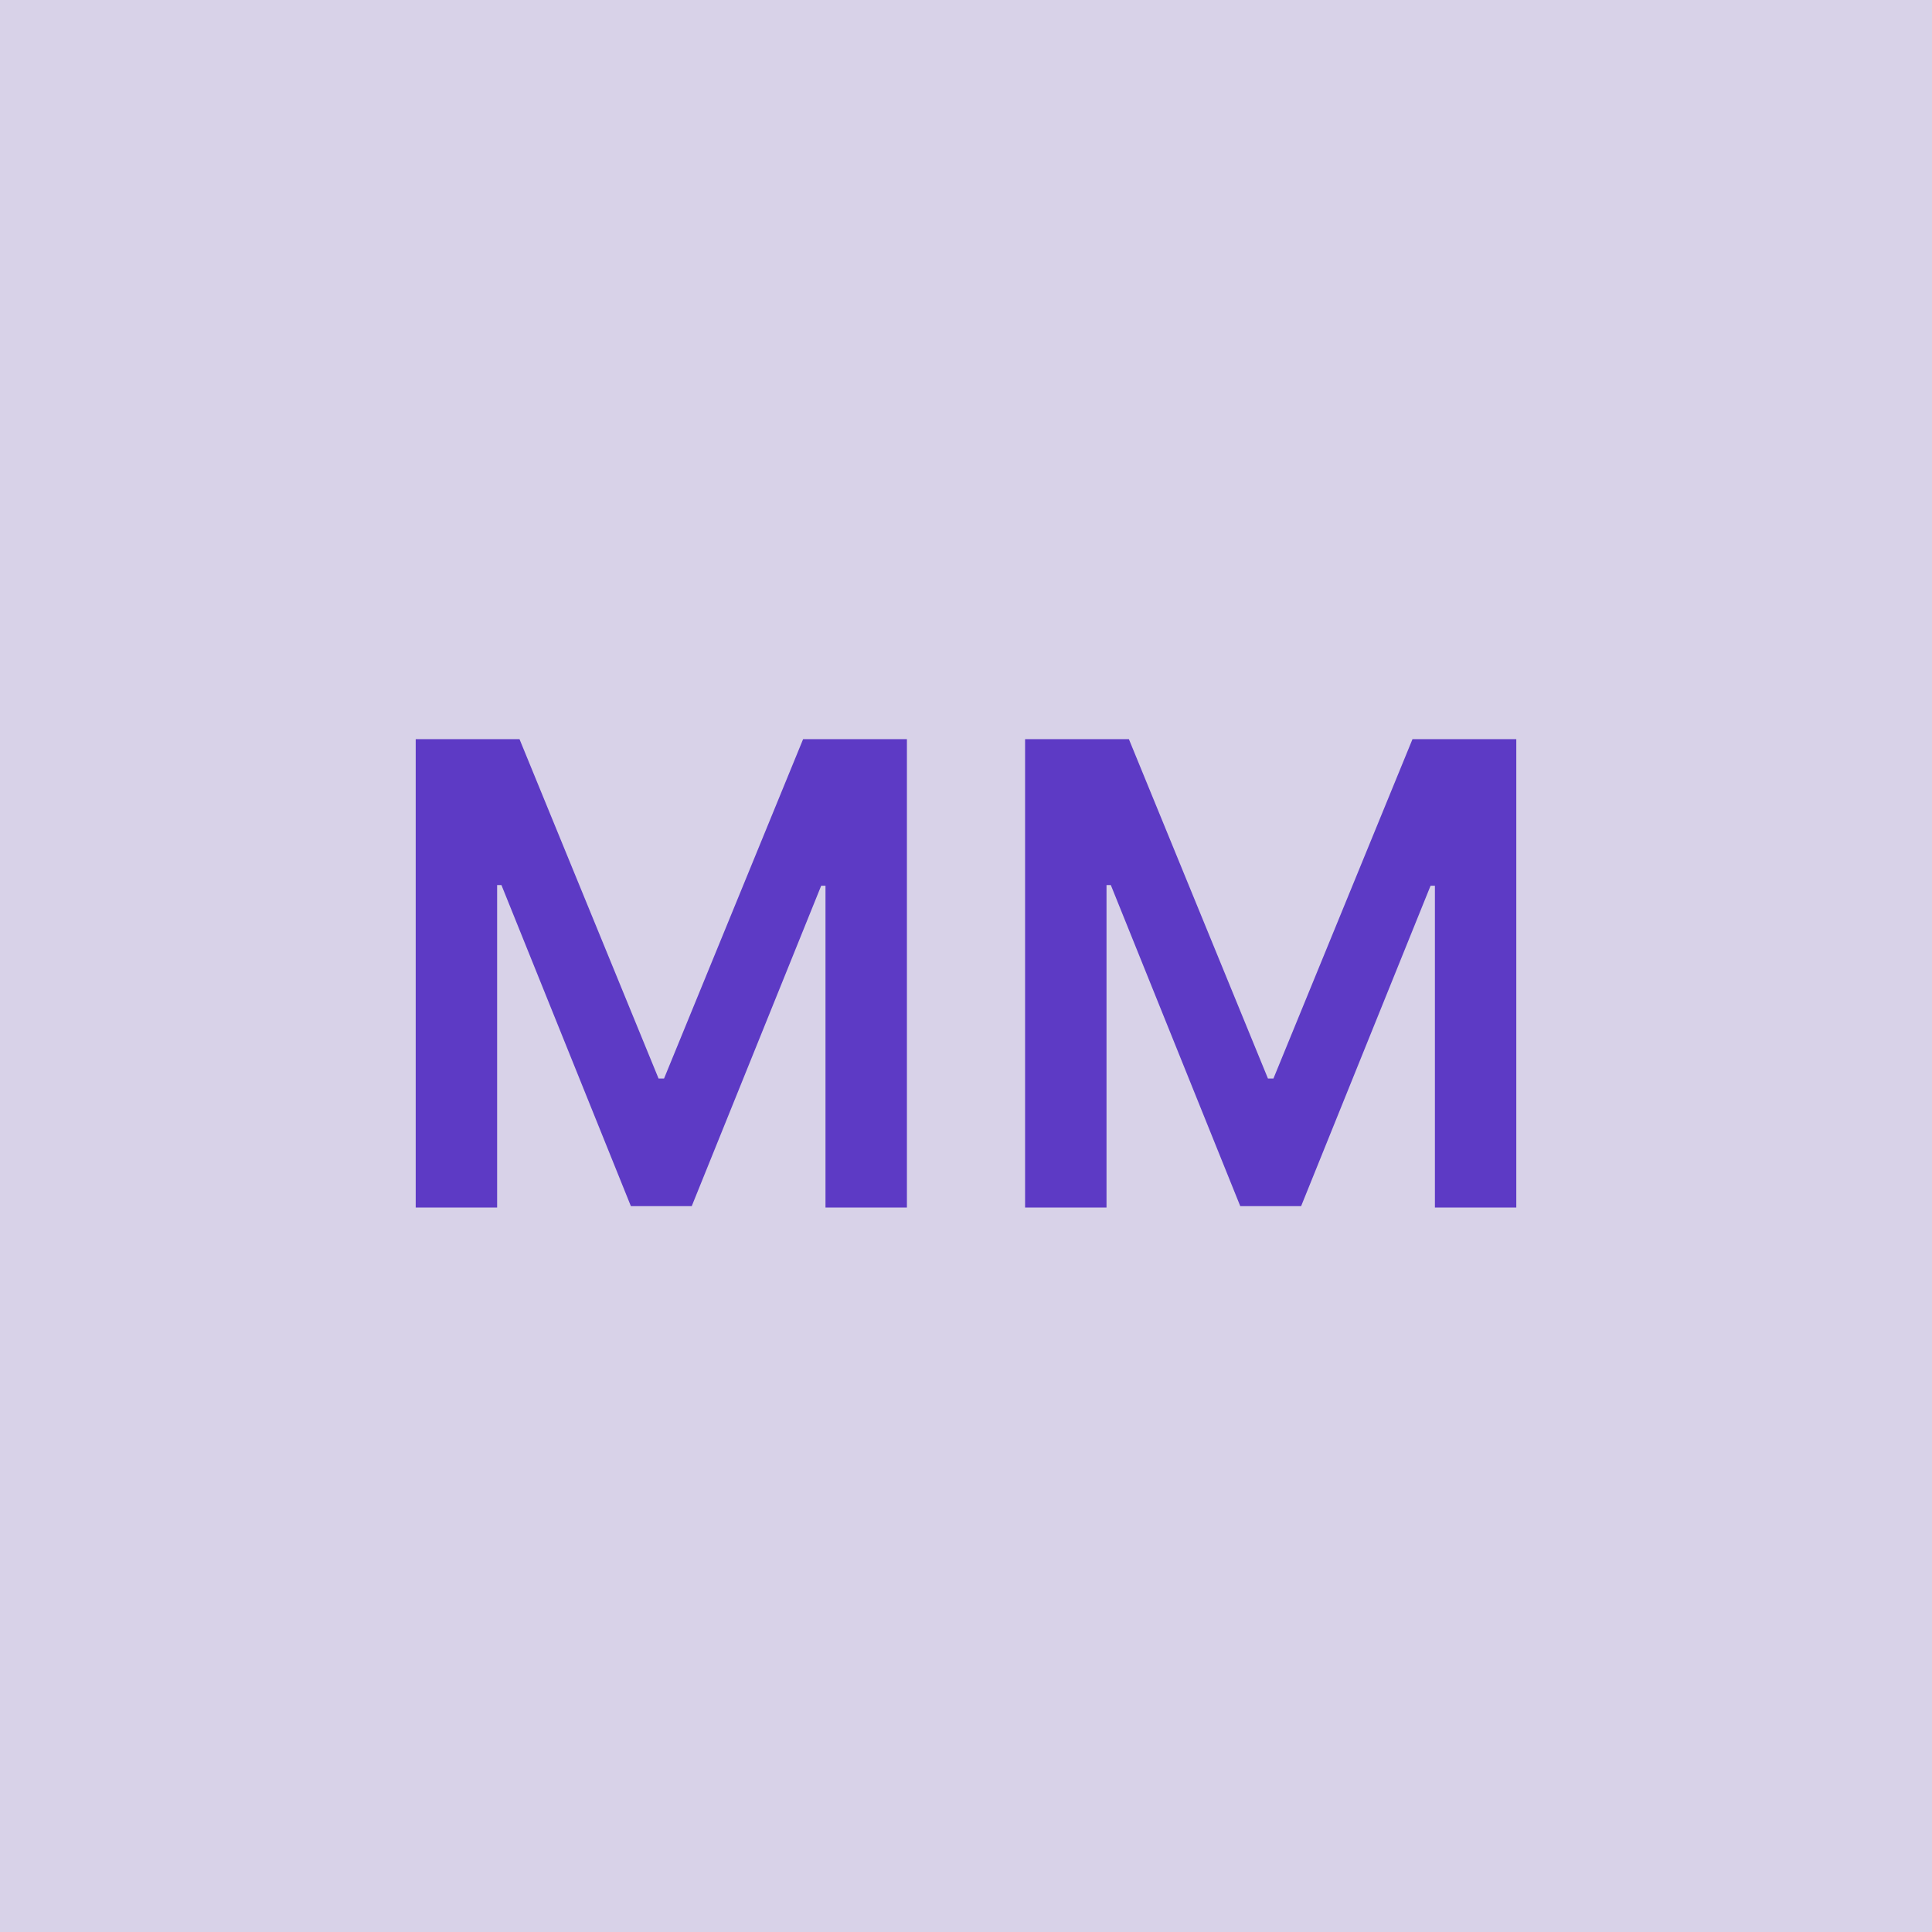 <svg width="48" height="48" viewBox="0 0 48 48" fill="none" xmlns="http://www.w3.org/2000/svg"><g clip-path="url(#clip0_4_540)"><rect width="48" height="48" fill="#D8D2E8"/><path d="M10.328 18.364V30H12.351V21.989H12.458L15.674 29.966H17.186L20.402 22.006H20.509V30H22.532V18.364H19.953L16.498 26.796H16.362L12.907 18.364H10.328ZM25.468 18.364V30H27.491V21.989H27.598L30.814 29.966H32.326L35.542 22.006H35.65V30H37.672V18.364H35.093L31.638 26.796H31.502L28.047 18.364H25.468Z" fill="#5D3AC5"/></g><defs><clipPath id="clip0_4_540"><rect width="48" height="48" fill="white"/></clipPath></defs></svg>